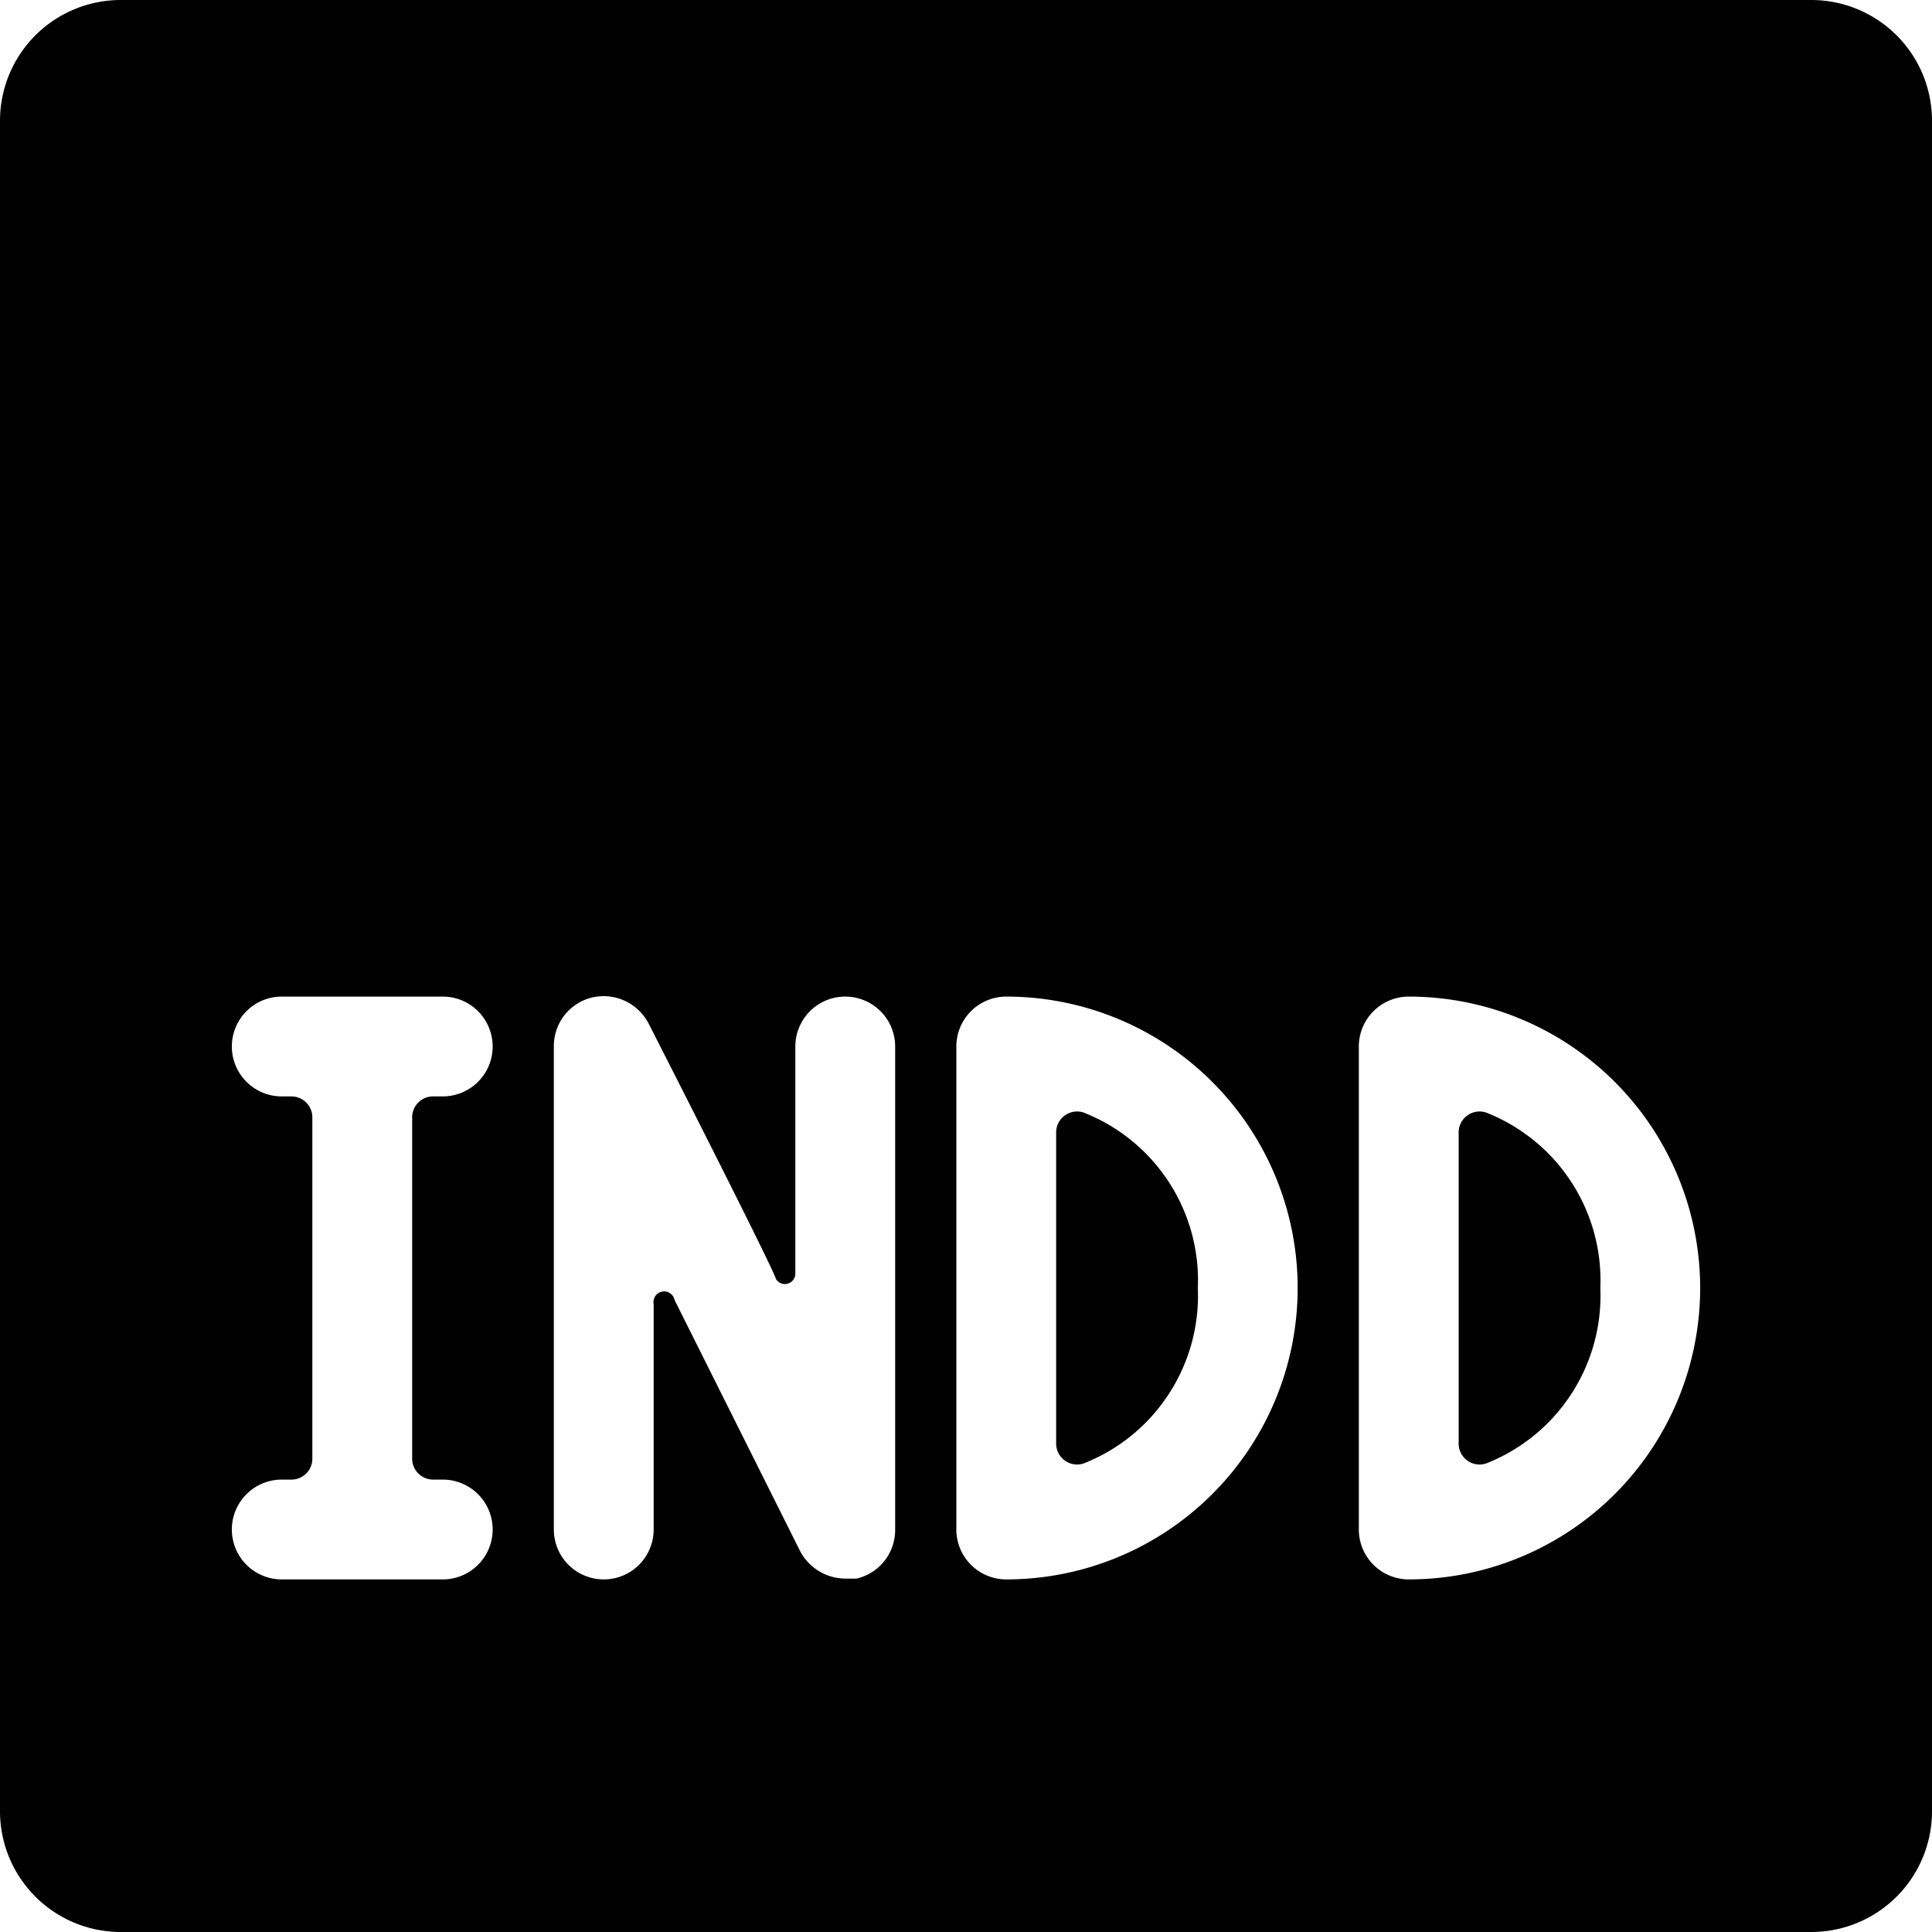 <svg xmlns="http://www.w3.org/2000/svg" viewBox="0 0 24 24"><g><path d="M18.46 13.82a0.26 0.26 0 0 0 -0.34 0.24v3.88a0.26 0.26 0 0 0 0.34 0.24A2.24 2.24 0 0 0 19.88 16a2.24 2.24 0 0 0 -1.42 -2.18Z" fill="#000000" stroke-width="1"></path><path d="M13.46 13.82a0.26 0.26 0 0 0 -0.34 0.24v3.88a0.26 0.26 0 0 0 0.34 0.24A2.24 2.24 0 0 0 14.88 16a2.24 2.24 0 0 0 -1.42 -2.18Z" fill="#000000" stroke-width="1"></path><path d="M22.5 0h-21A1.5 1.5 0 0 0 0 1.5v21A1.5 1.5 0 0 0 1.5 24h21a1.5 1.5 0 0 0 1.5 -1.5v-21A1.5 1.5 0 0 0 22.5 0ZM5.38 18.38h0.12a0.62 0.62 0 0 1 0 1.24h-2a0.62 0.62 0 0 1 0 -1.24h0.13a0.26 0.26 0 0 0 0.25 -0.25v-4.25a0.26 0.26 0 0 0 -0.26 -0.26H3.5a0.62 0.62 0 1 1 0 -1.24h2a0.62 0.62 0 1 1 0 1.24h-0.13a0.26 0.26 0 0 0 -0.25 0.25v4.25a0.26 0.26 0 0 0 0.26 0.26Zm5.74 0.62a0.62 0.62 0 0 1 -0.48 0.61h-0.14a0.64 0.64 0 0 1 -0.56 -0.34l-1.56 -3.12a0.13 0.13 0 0 0 -0.26 0.05V19a0.62 0.62 0 0 1 -1.24 0v-6a0.62 0.62 0 0 1 0.48 -0.61 0.63 0.63 0 0 1 0.7 0.33s1.53 3 1.58 3.17a0.13 0.13 0 0 0 0.24 -0.07V13a0.62 0.62 0 0 1 1.24 0Zm1.38 0.62a0.62 0.62 0 0 1 -0.62 -0.62v-6a0.62 0.62 0 0 1 0.62 -0.62 3.62 3.62 0 1 1 0 7.24Zm5 0a0.62 0.62 0 0 1 -0.62 -0.62v-6a0.62 0.62 0 0 1 0.62 -0.62 3.62 3.62 0 1 1 0 7.24Z" fill="#000000" stroke-width="1"></path></g></svg>